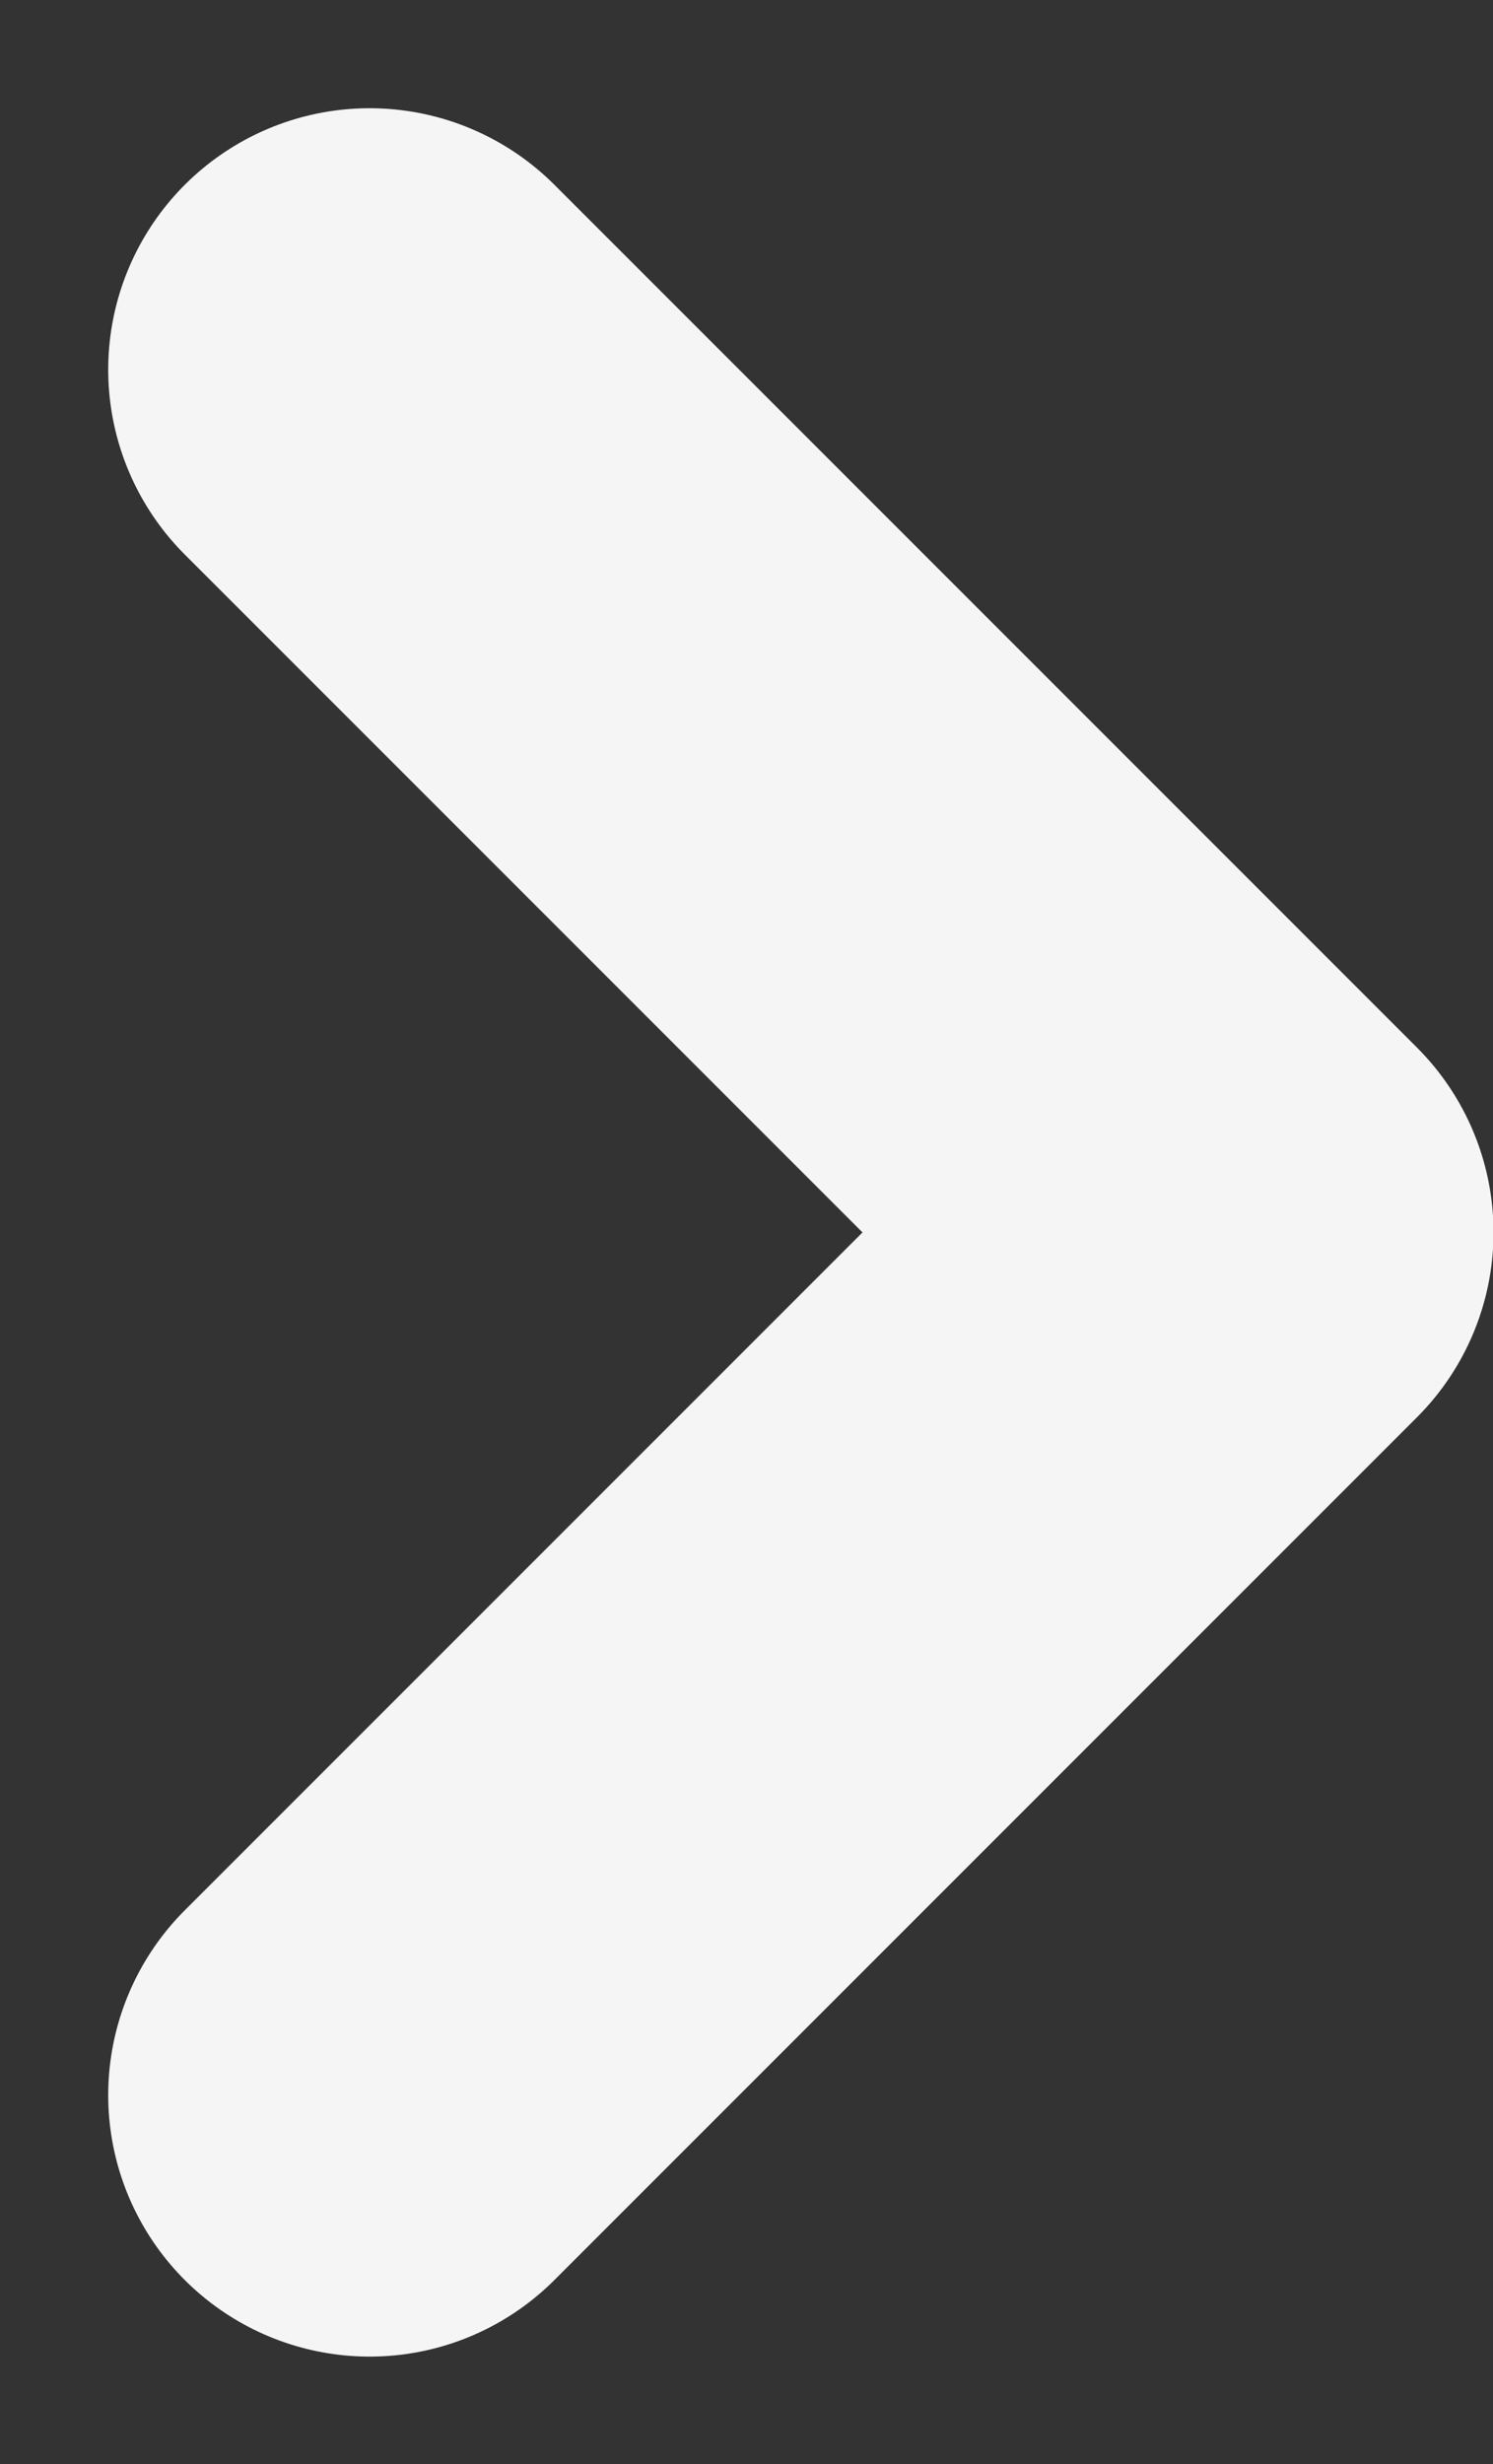 <svg xmlns="http://www.w3.org/2000/svg" width="5.712" height="9.425" viewBox="0 0 5.712 9.425">
  <rect x="0" y="0" width="5.712" height="9.425" fill="#333333" stroke="none"/>
  <path id="パス_96" data-name="パス 96" d="M14161.044,2018.763l3.3,3.3-3.3,3.3" transform="translate(-14159.63 -2017.349)" fill="none" stroke="#f5f5f5" stroke-linecap="round" stroke-linejoin="round" stroke-width="2"/>
</svg>

